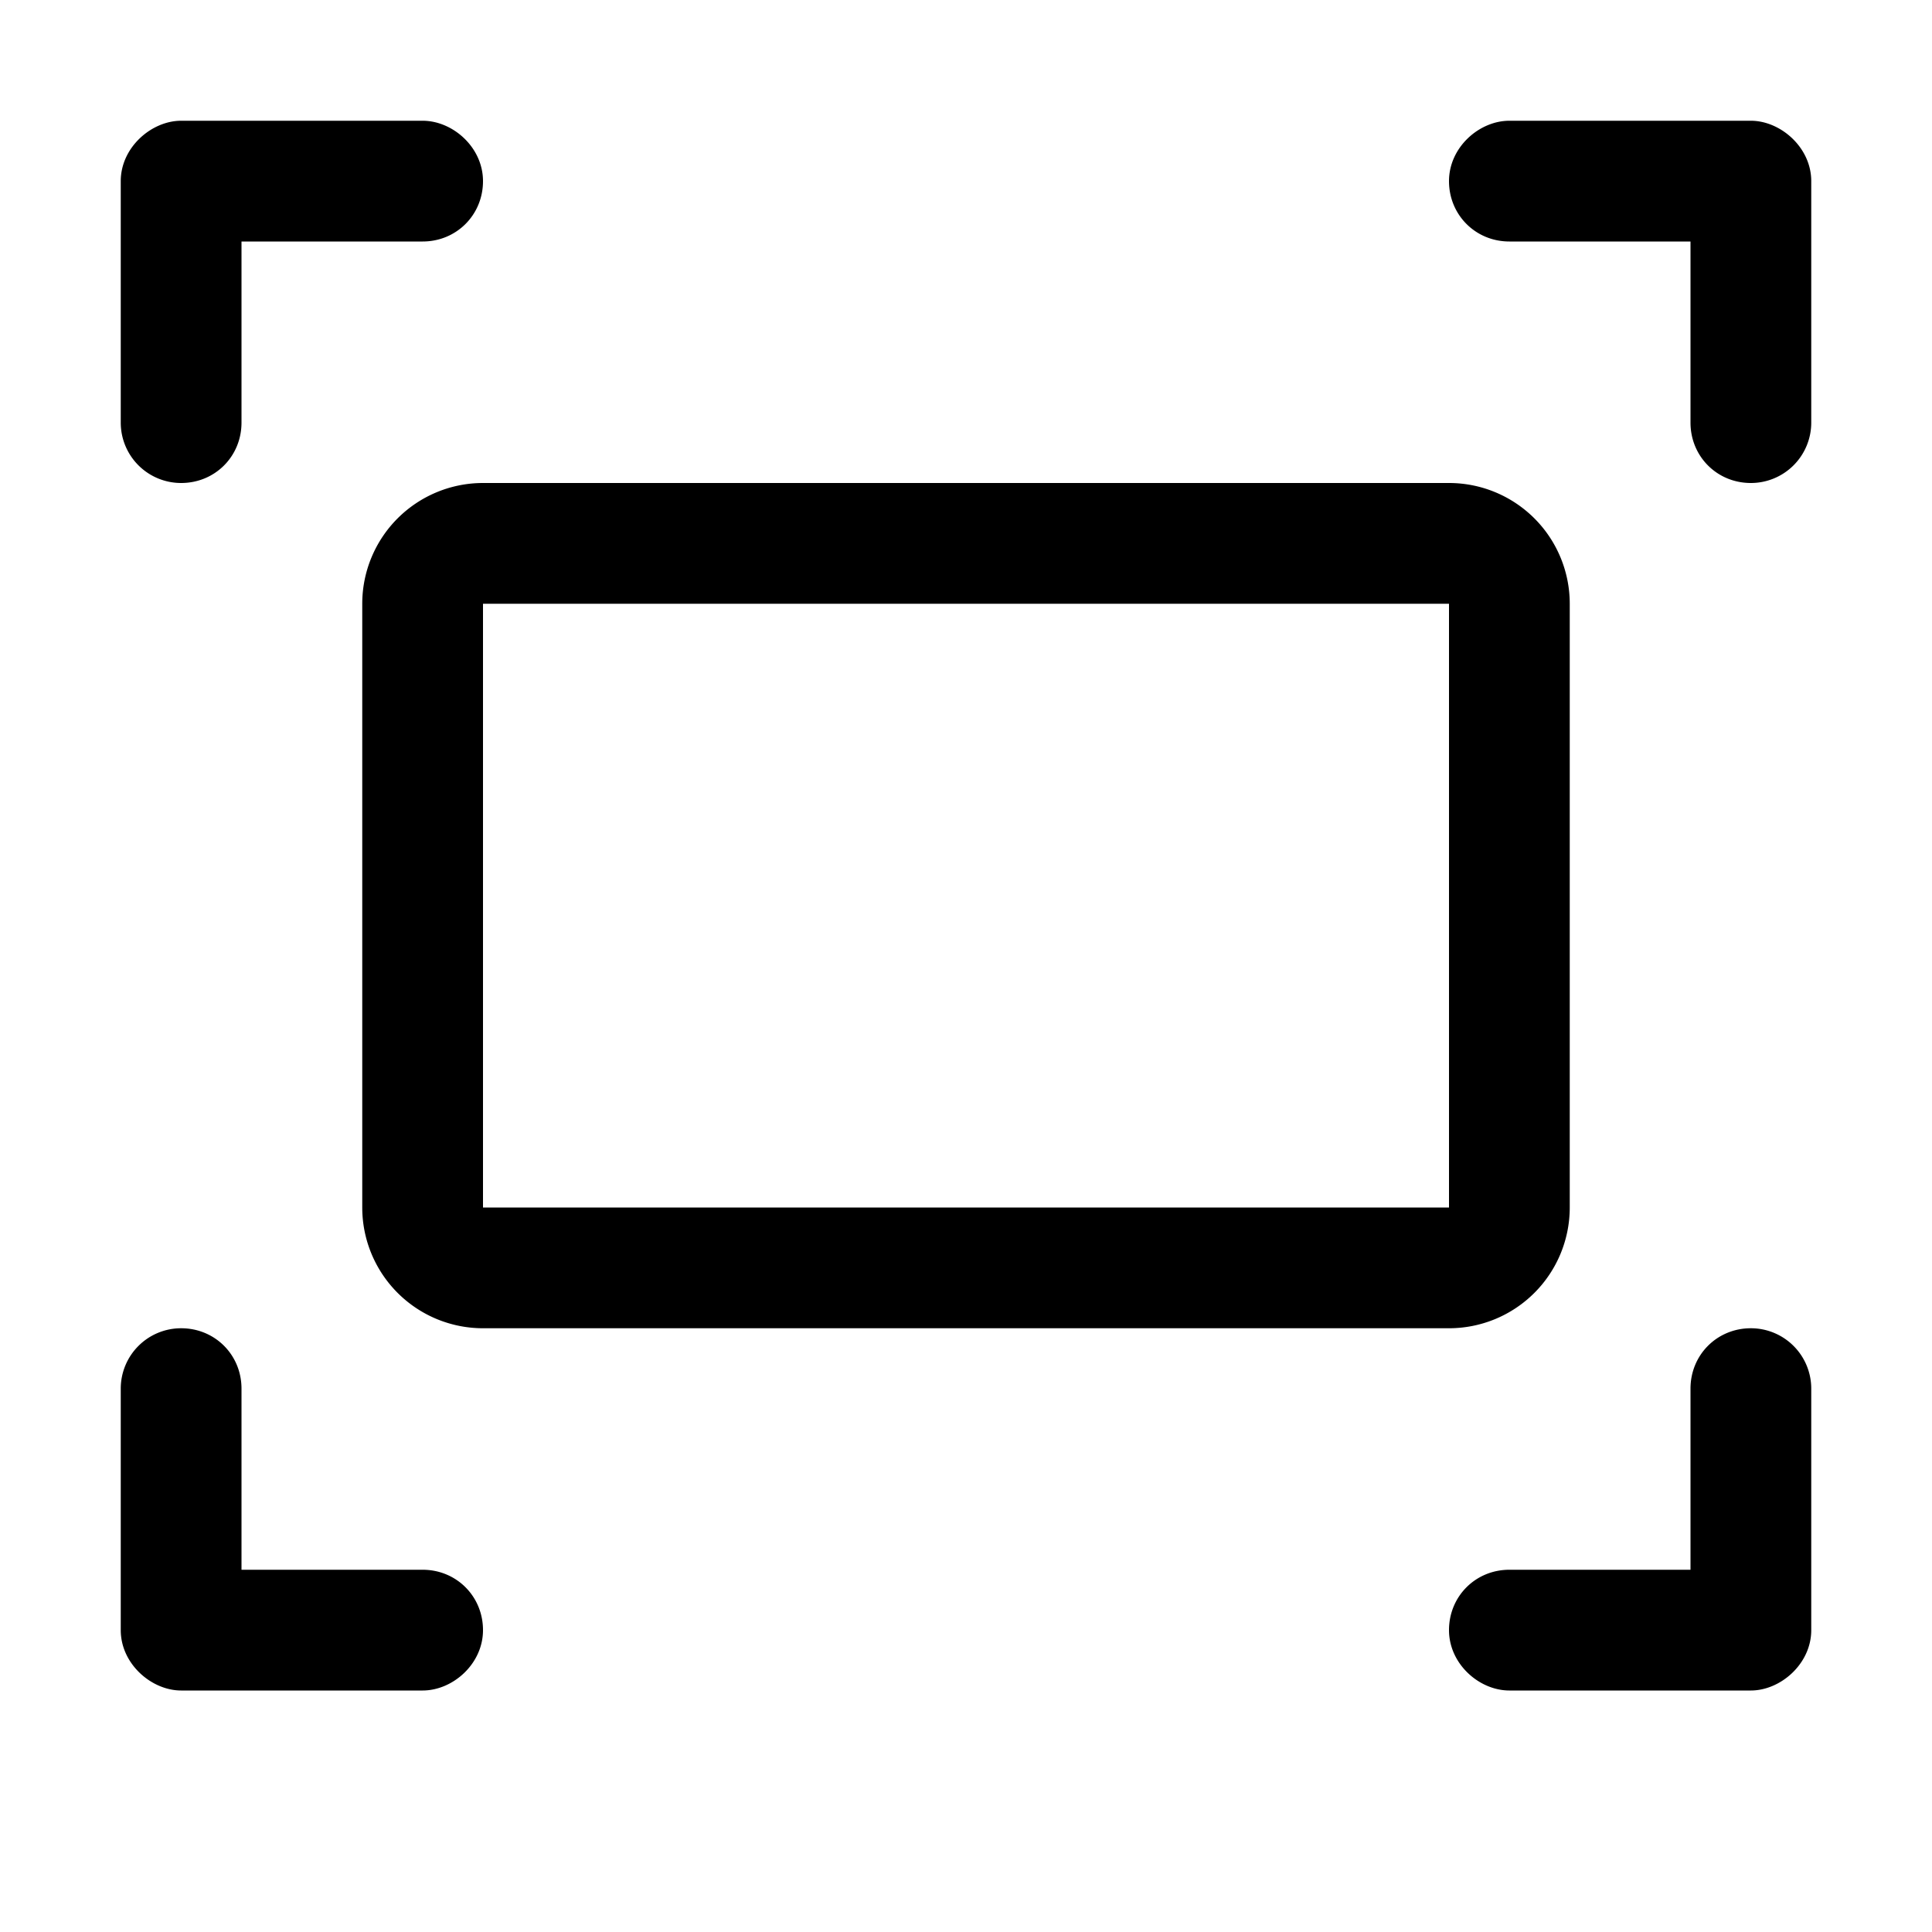 <svg xmlns="http://www.w3.org/2000/svg" width="16" height="16" focusable="false" viewBox="0 0 16 16">
  <path fill="currentColor" d="M14.5 11c-.28 0-.5.22-.5.5V13h-1.5c-.28 0-.5.22-.5.5s.25.5.5.5h2c.245 0 .5-.22.5-.5v-2a.5.5 0 00-.5-.5zm-13 0c.28 0 .5.22.5.5V13h1.5c.28 0 .5.22.5.5s-.25.5-.5.5h-2c-.245 0-.5-.22-.5-.5v-2a.5.5 0 01.5-.5zM12 4H4a1 1 0 00-1 1v5a1 1 0 001 1h8a1 1 0 001-1V5a1 1 0 00-1-1zm0 1v5H4V5h8zm2.5-1c-.28 0-.5-.22-.5-.5V2h-1.5c-.28 0-.5-.22-.5-.5s.25-.5.5-.5h2c.245 0 .5.22.5.5v2a.5.5 0 01-.5.5zm-13 0c.28 0 .5-.22.5-.5V2h1.5c.28 0 .5-.22.5-.5S3.75 1 3.5 1h-2c-.245 0-.5.22-.5.5v2a.5.5 0 00.5.5z"/>
</svg>
